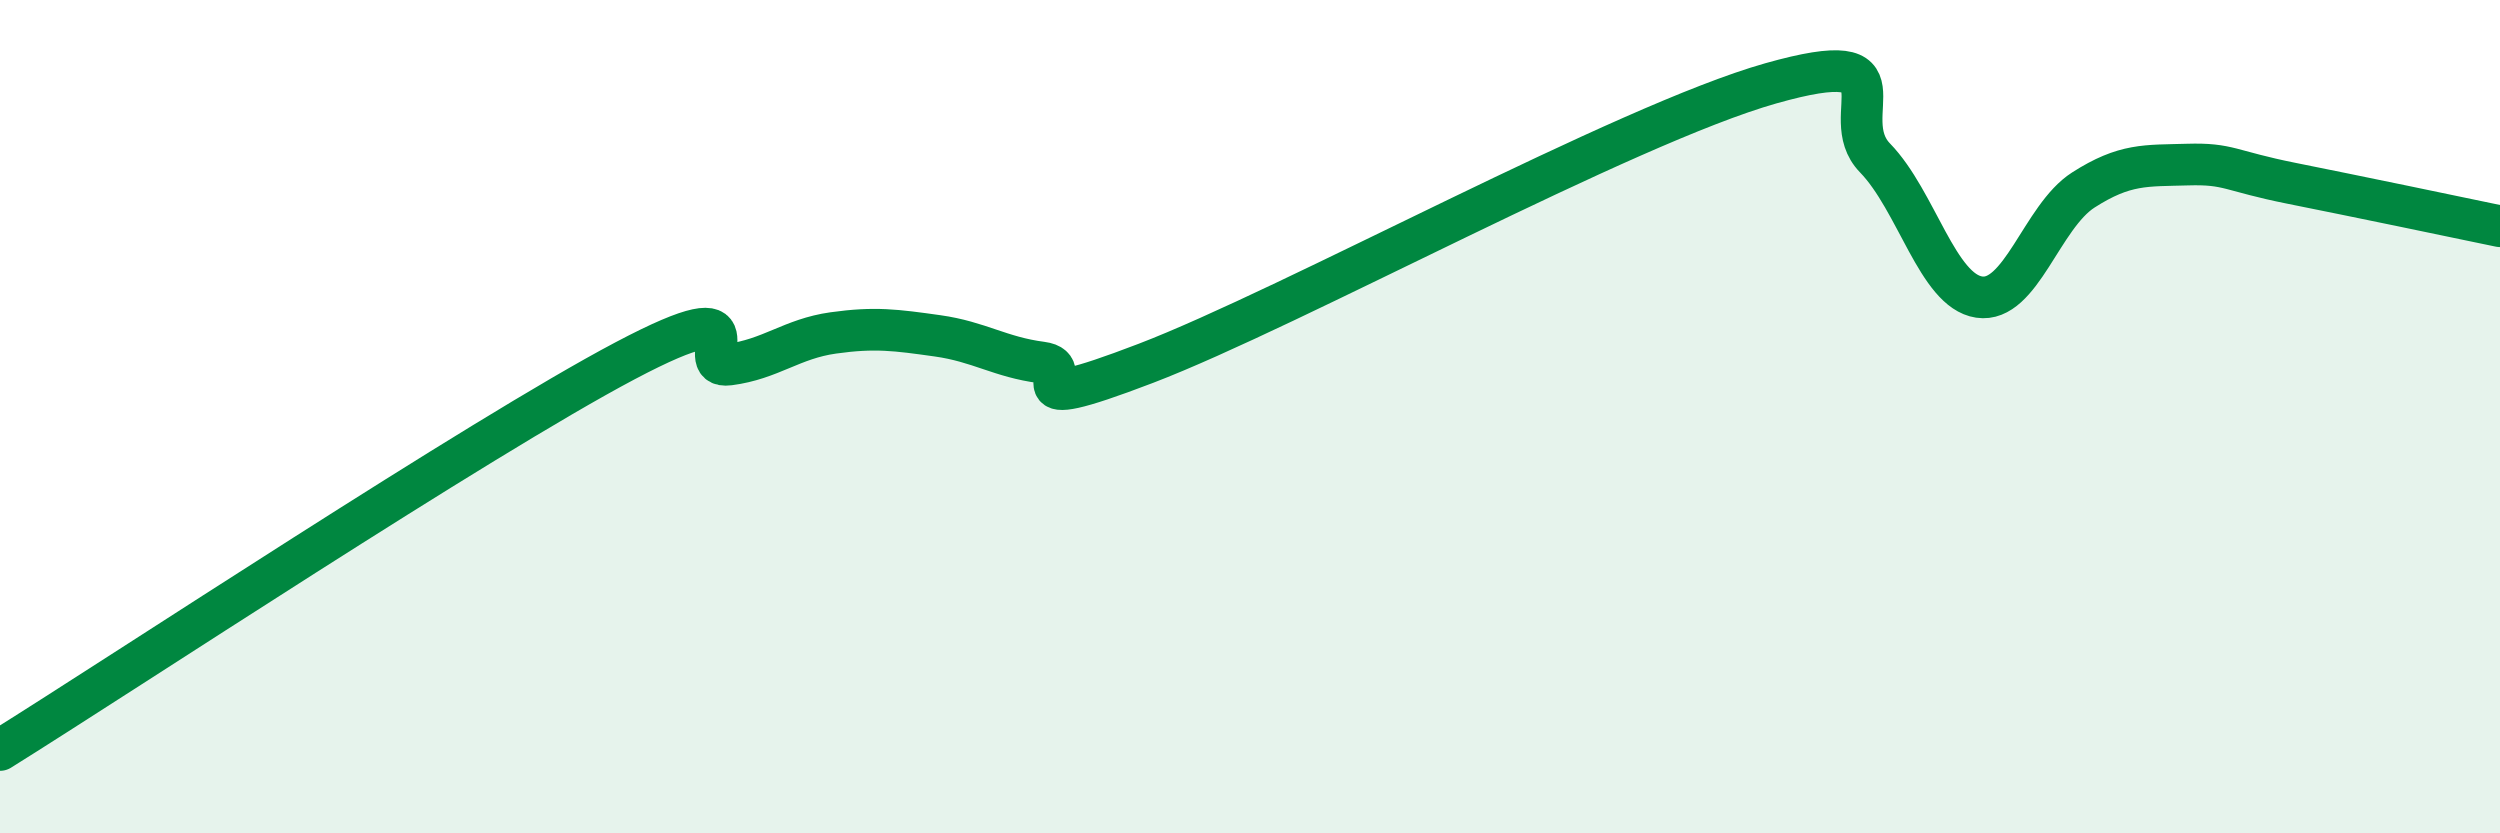 
    <svg width="60" height="20" viewBox="0 0 60 20" xmlns="http://www.w3.org/2000/svg">
      <path
        d="M 0,18 C 3,16.13 11.5,10.51 15,8.66 C 18.5,6.81 16.5,8.88 17.5,8.75 C 18.5,8.62 19,8.13 20,7.99 C 21,7.85 21.5,7.92 22.5,8.06 C 23.5,8.2 24,8.57 25,8.7 C 26,8.83 24,10.06 27.5,8.72 C 31,7.38 39,2.99 42.5,2 C 46,1.01 44,2.76 45,3.79 C 46,4.82 46.5,6.98 47.5,7.13 C 48.5,7.28 49,5.2 50,4.56 C 51,3.92 51.5,3.98 52.5,3.95 C 53.5,3.92 53.5,4.1 55,4.4 C 56.5,4.7 59,5.22 60,5.43L60 20L0 20Z"
        fill="#008740"
        opacity="0.1"
        stroke-linecap="round"
        stroke-linejoin="round"
      />
      <path
        d="M 0,18 C 3,16.13 11.5,10.51 15,8.66 C 18.5,6.81 16.5,8.88 17.5,8.75 C 18.5,8.62 19,8.13 20,7.99 C 21,7.85 21.5,7.92 22.5,8.06 C 23.5,8.2 24,8.57 25,8.7 C 26,8.83 24,10.06 27.5,8.72 C 31,7.38 39,2.99 42.5,2 C 46,1.01 44,2.76 45,3.79 C 46,4.82 46.5,6.98 47.5,7.13 C 48.5,7.28 49,5.2 50,4.56 C 51,3.92 51.5,3.98 52.5,3.95 C 53.5,3.92 53.5,4.1 55,4.4 C 56.5,4.7 59,5.22 60,5.43"
        stroke="#008740"
        stroke-width="1"
        fill="none"
        stroke-linecap="round"
        stroke-linejoin="round"
      />
    </svg>
  